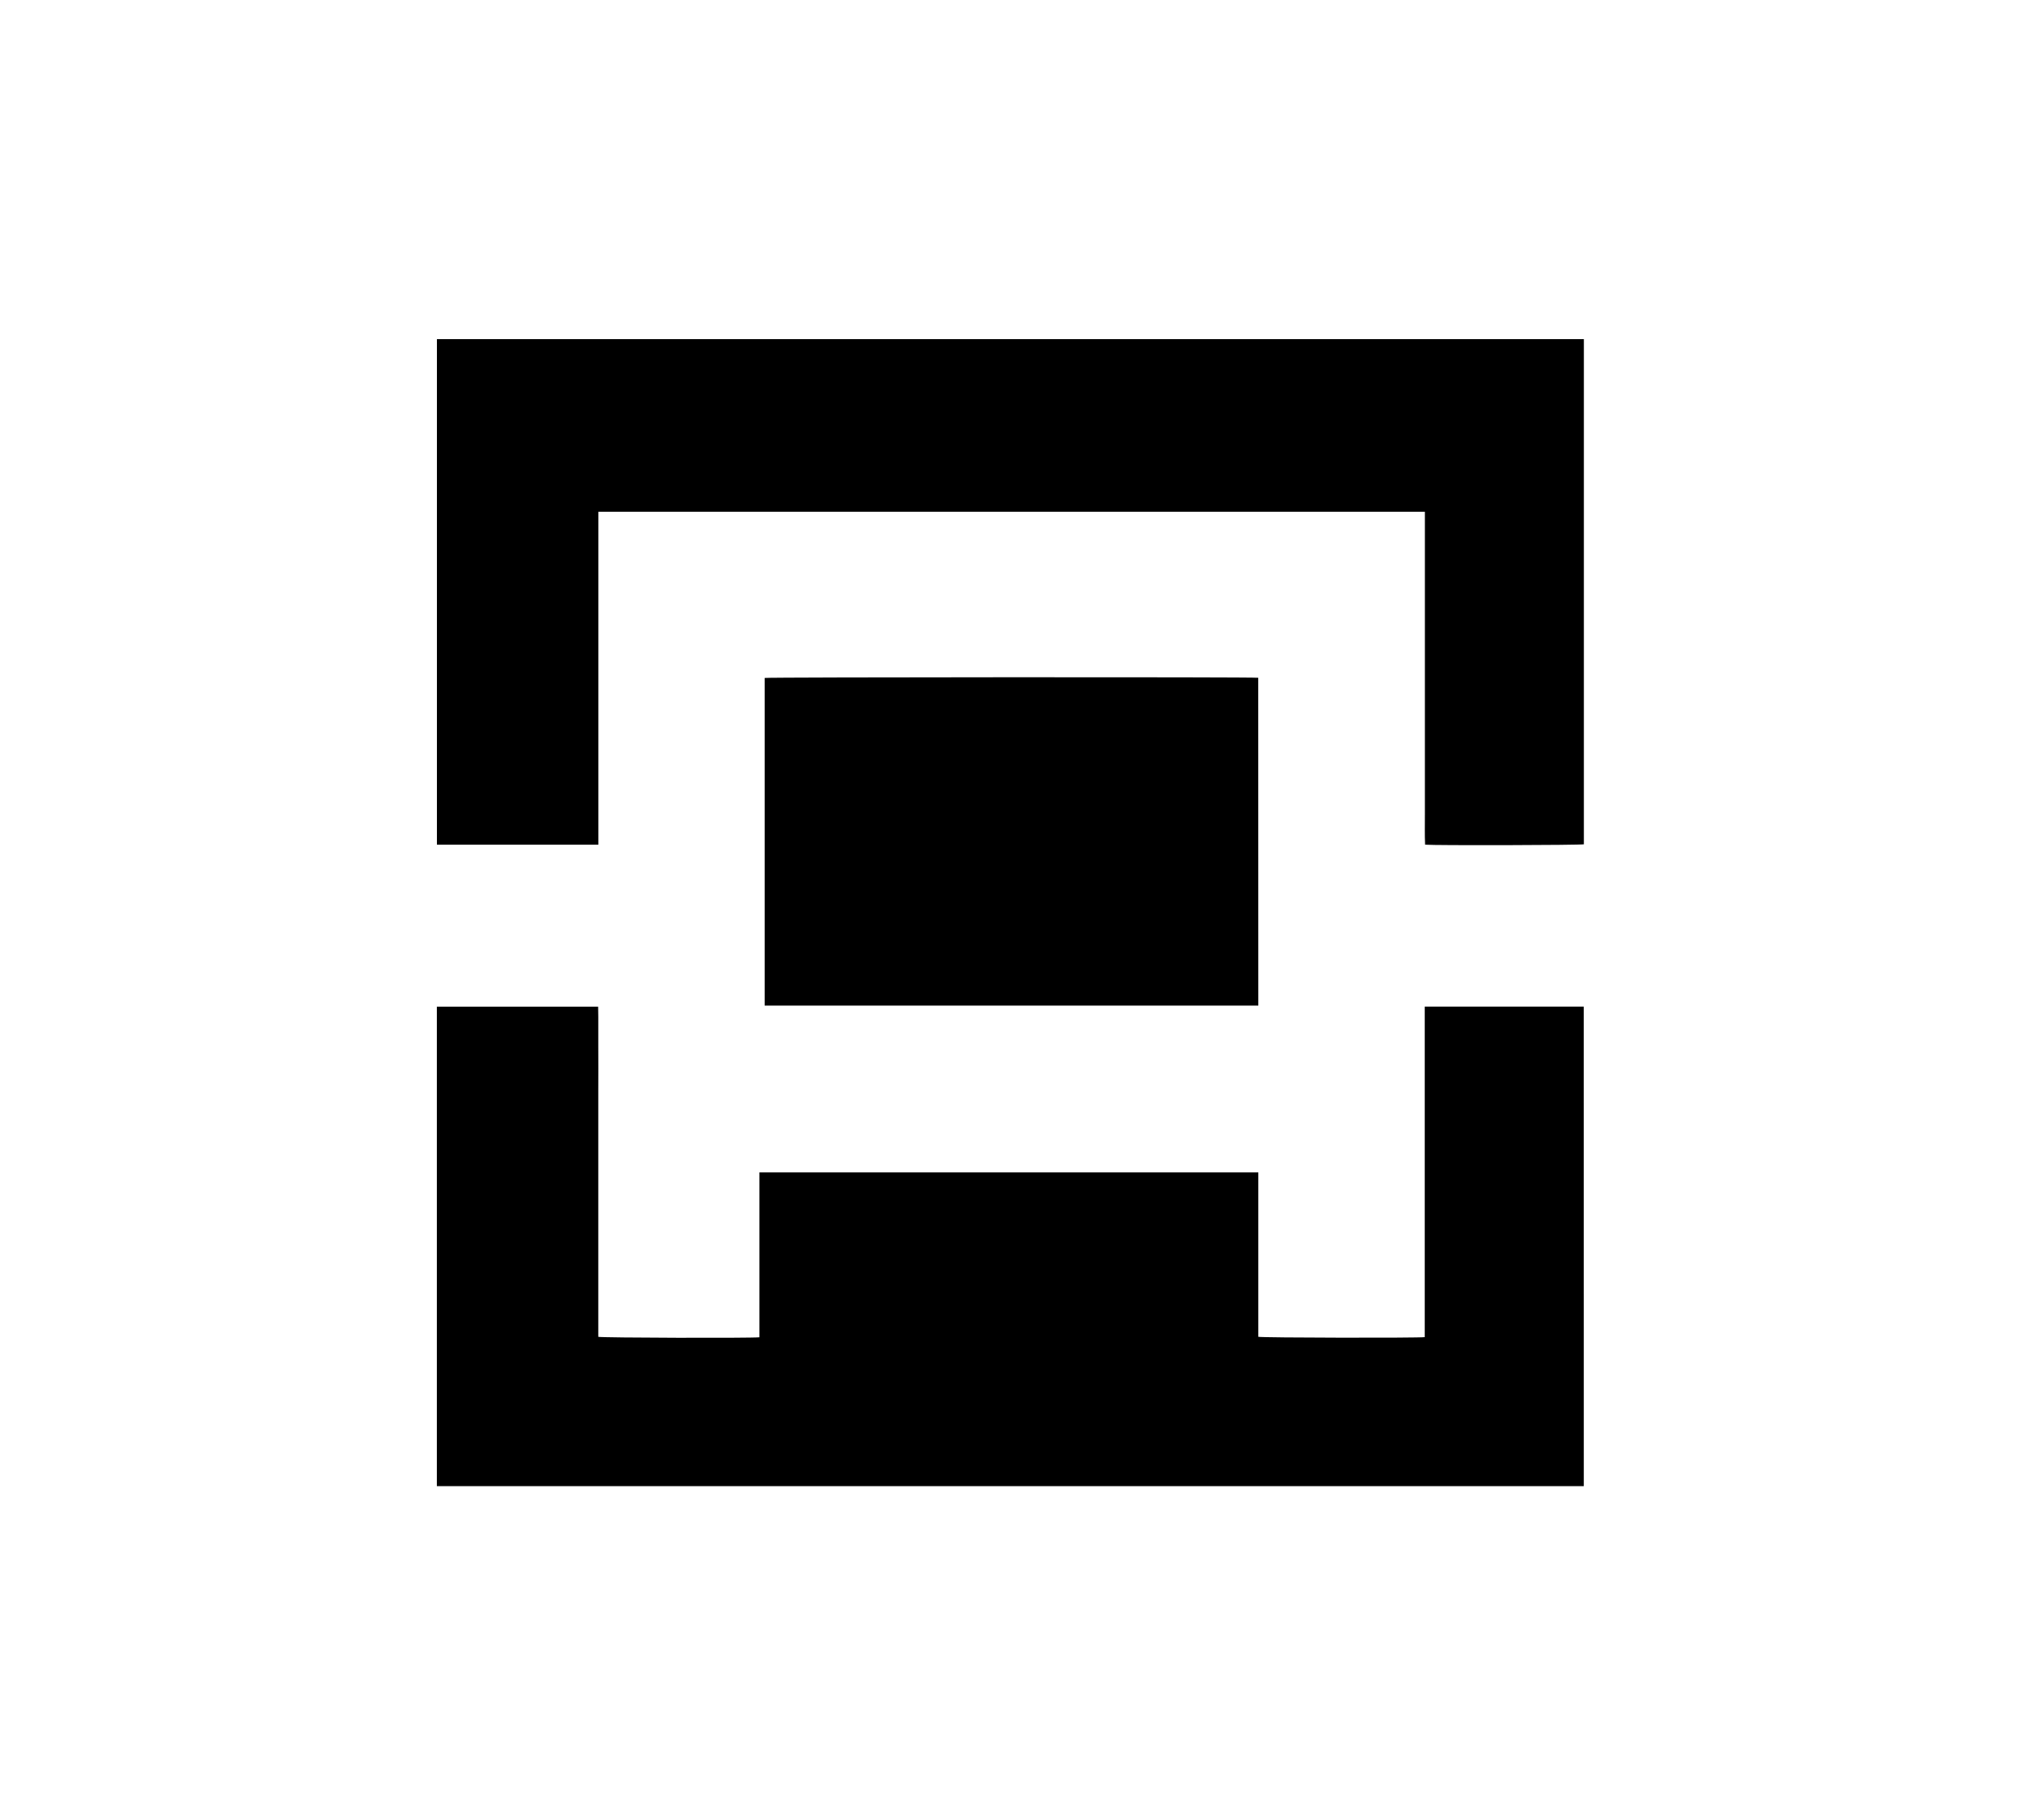 <svg id="Layer_1" data-name="Layer 1" xmlns="http://www.w3.org/2000/svg" viewBox="0 0 852 768"><title>AUTO_logo_black_symbol1</title><path d="M668.35,627.26h-484V424.88h68.06c.14,5.73,0,11.49.06,17.26s0,11.7,0,17.55V564.23c1.3.41,64.47.59,68,.19V494.81H531v69.41c1.35.42,67.85.53,70.23.14V424.86h67.1Z"/><path d="M252.5,216V356.53H184.38V143.13h484V356.35c-1.24.37-63.21.53-67,.16-.21-4.23-.06-8.49-.09-12.74s0-8.45,0-12.68V216Z"/><path d="M531,424.44H322.68V286.14c1.24-.34,206.21-.43,208.29-.07Z"/></svg>